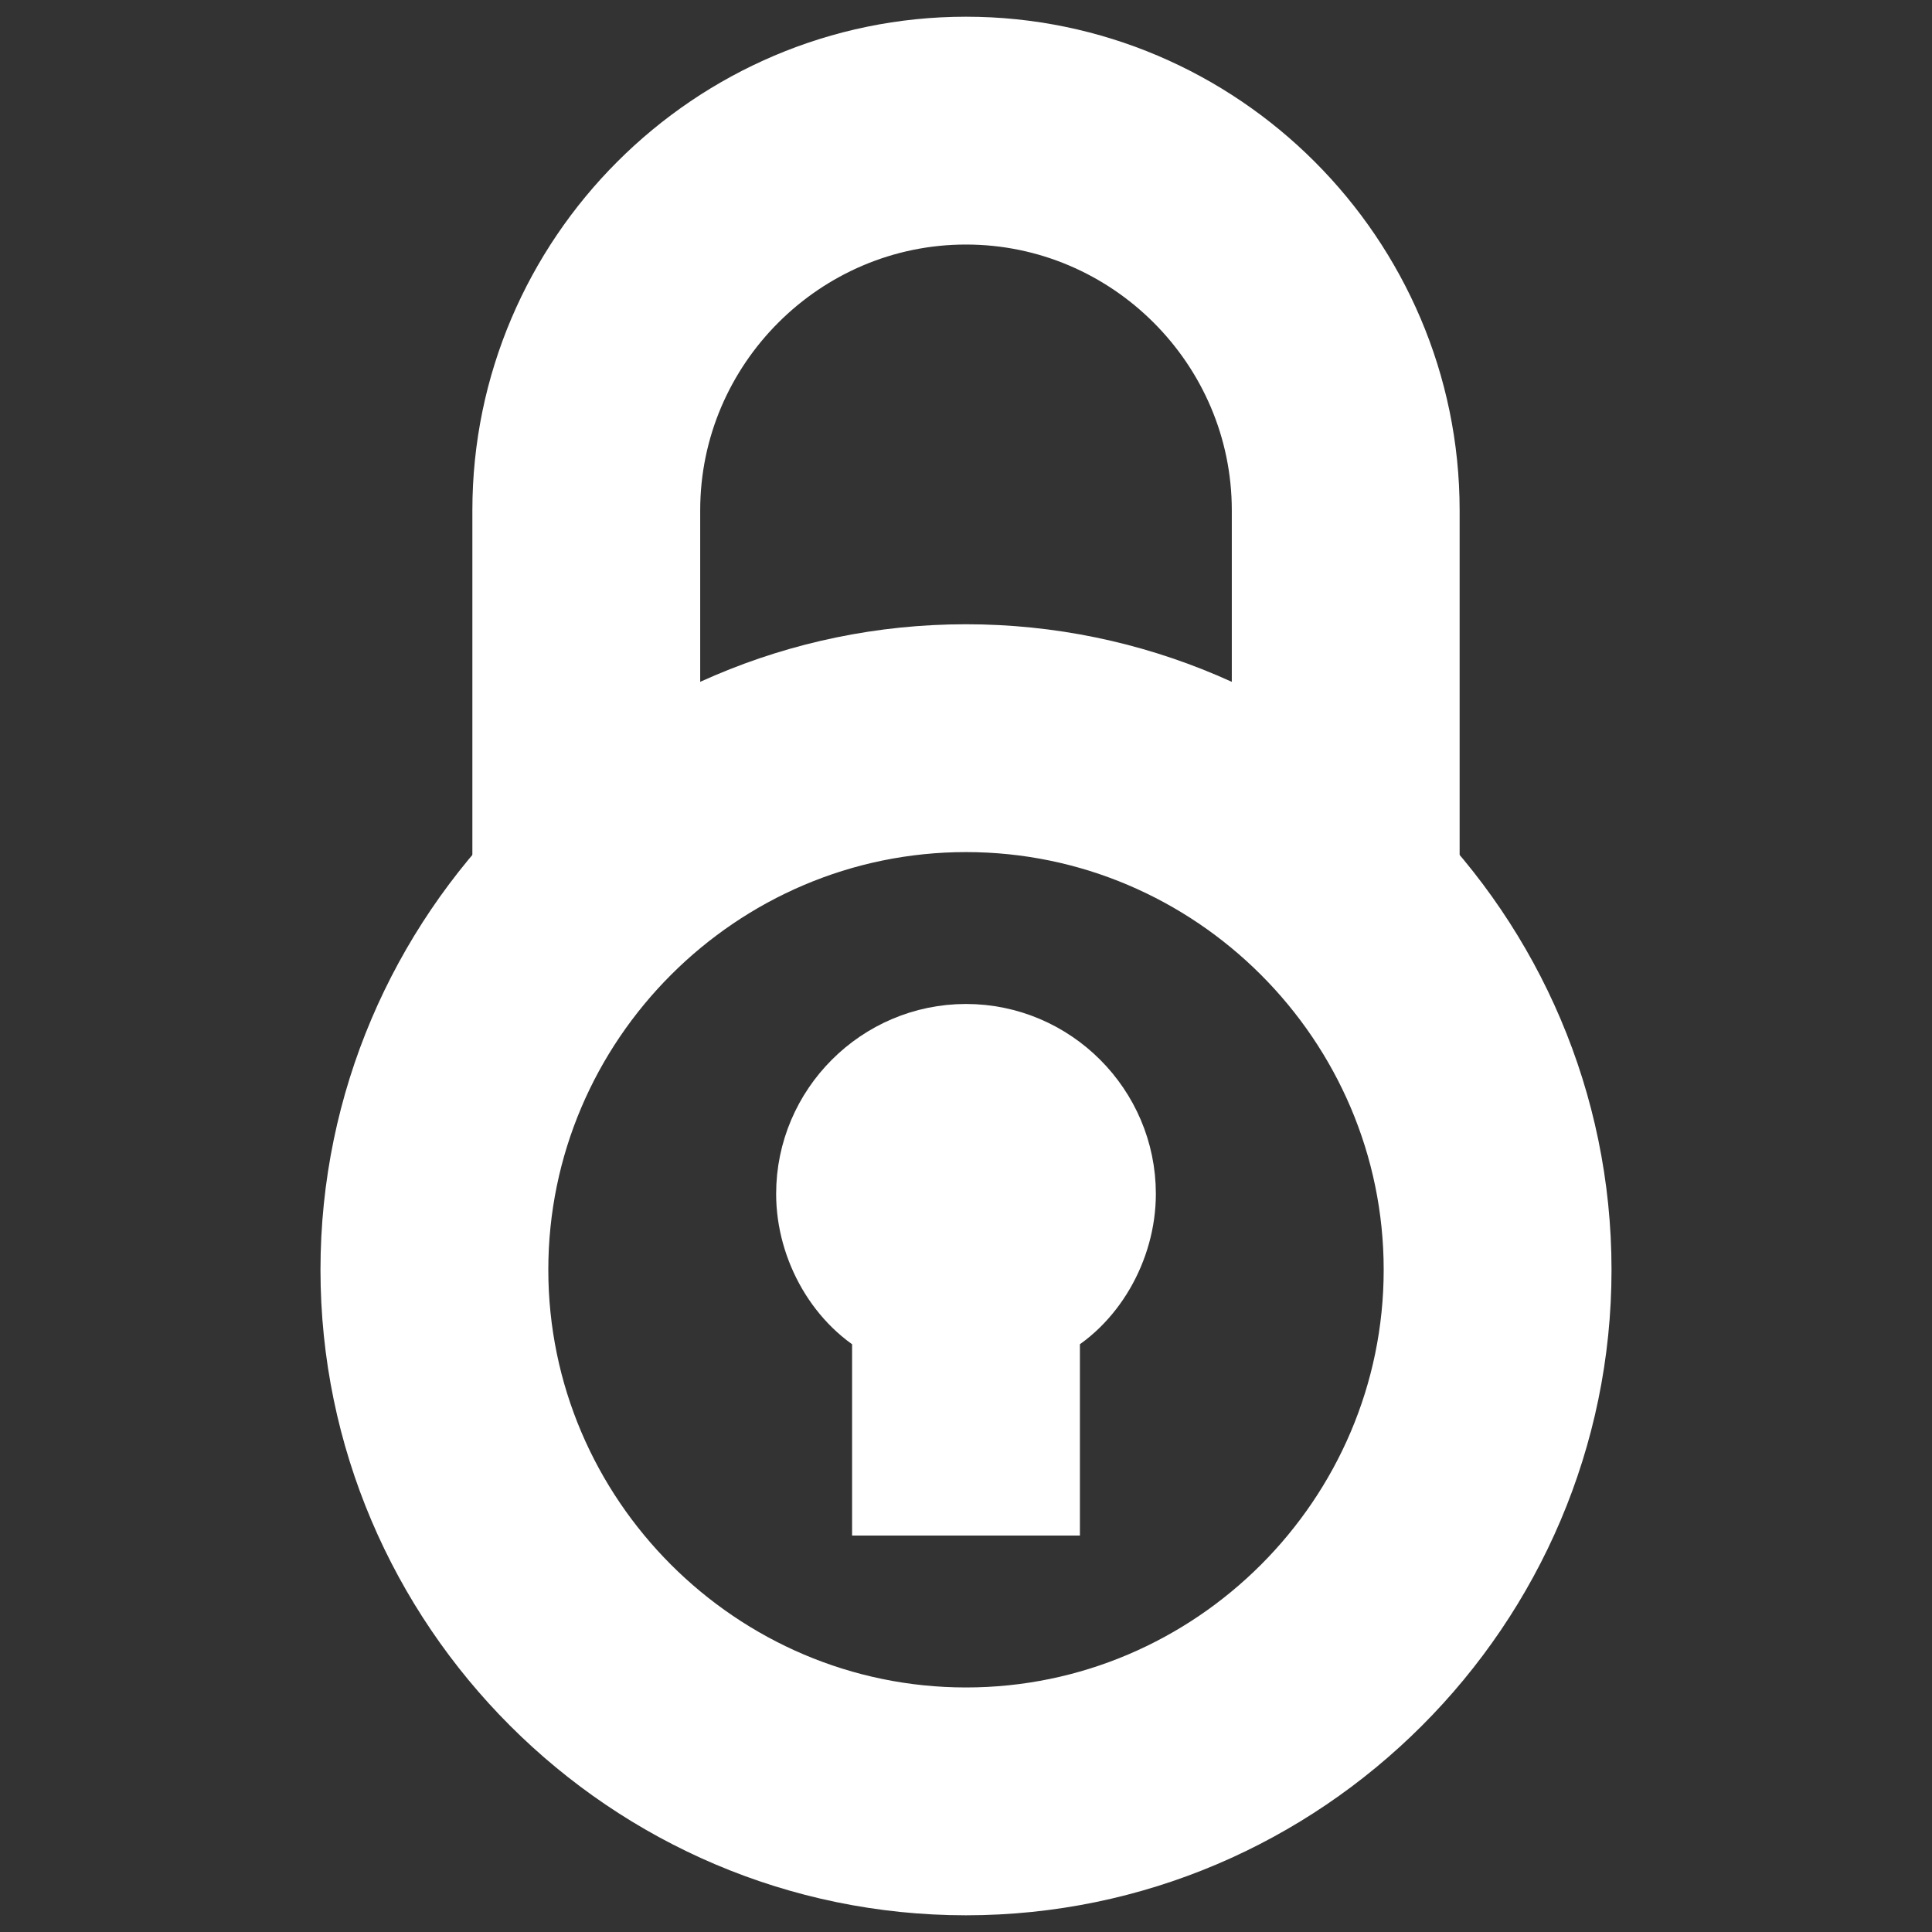 <!DOCTYPE svg PUBLIC "-//W3C//DTD SVG 1.1//EN" "http://www.w3.org/Graphics/SVG/1.1/DTD/svg11.dtd">
<!-- Uploaded to: SVG Repo, www.svgrepo.com, Transformed by: SVG Repo Mixer Tools -->
<svg fill="#ffffff" height="64px" width="64px" version="1.1" id="XMLID_246_" xmlns="http://www.w3.org/2000/svg" xmlns:xlink="http://www.w3.org/1999/xlink" viewBox="-0.72 -0.72 25.44 25.44" xml:space="preserve" stroke="#ffffff">
<rect x="-0.72" y="-0.72" width="25.44" height="25.44" fill="#333333" stroke="none"/>
<g id="SVGRepo_bgCarrier" stroke-width="0"/>
<g id="SVGRepo_tracerCarrier" stroke-linecap="round" stroke-linejoin="round"/>
<g id="SVGRepo_iconCarrier"> <g id="secure"> <g> <path d="M14,15c0-1.1-0.9-2-2-2s-2,0.9-2,2c0,0.7,0.4,1.4,1,1.7V19h2v-2.3C13.6,16.4,14,15.7,14,15z"/> </g> <g> <path d="M12,24c-4.4,0-8-3.6-8-8s3.6-8,8-8s8,3.6,8,8S16.4,24,12,24z M12,10c-3.3,0-6,2.7-6,6s2.7,6,6,6s6-2.7,6-6S15.3,10,12,10z "/> </g> <g> <path d="M18,11h-2V6c0-2.2-1.8-4-4-4S8,3.8,8,6v5H6V6c0-3.3,2.7-6,6-6s6,2.7,6,6V11z"/> </g> </g> </g>
</svg>